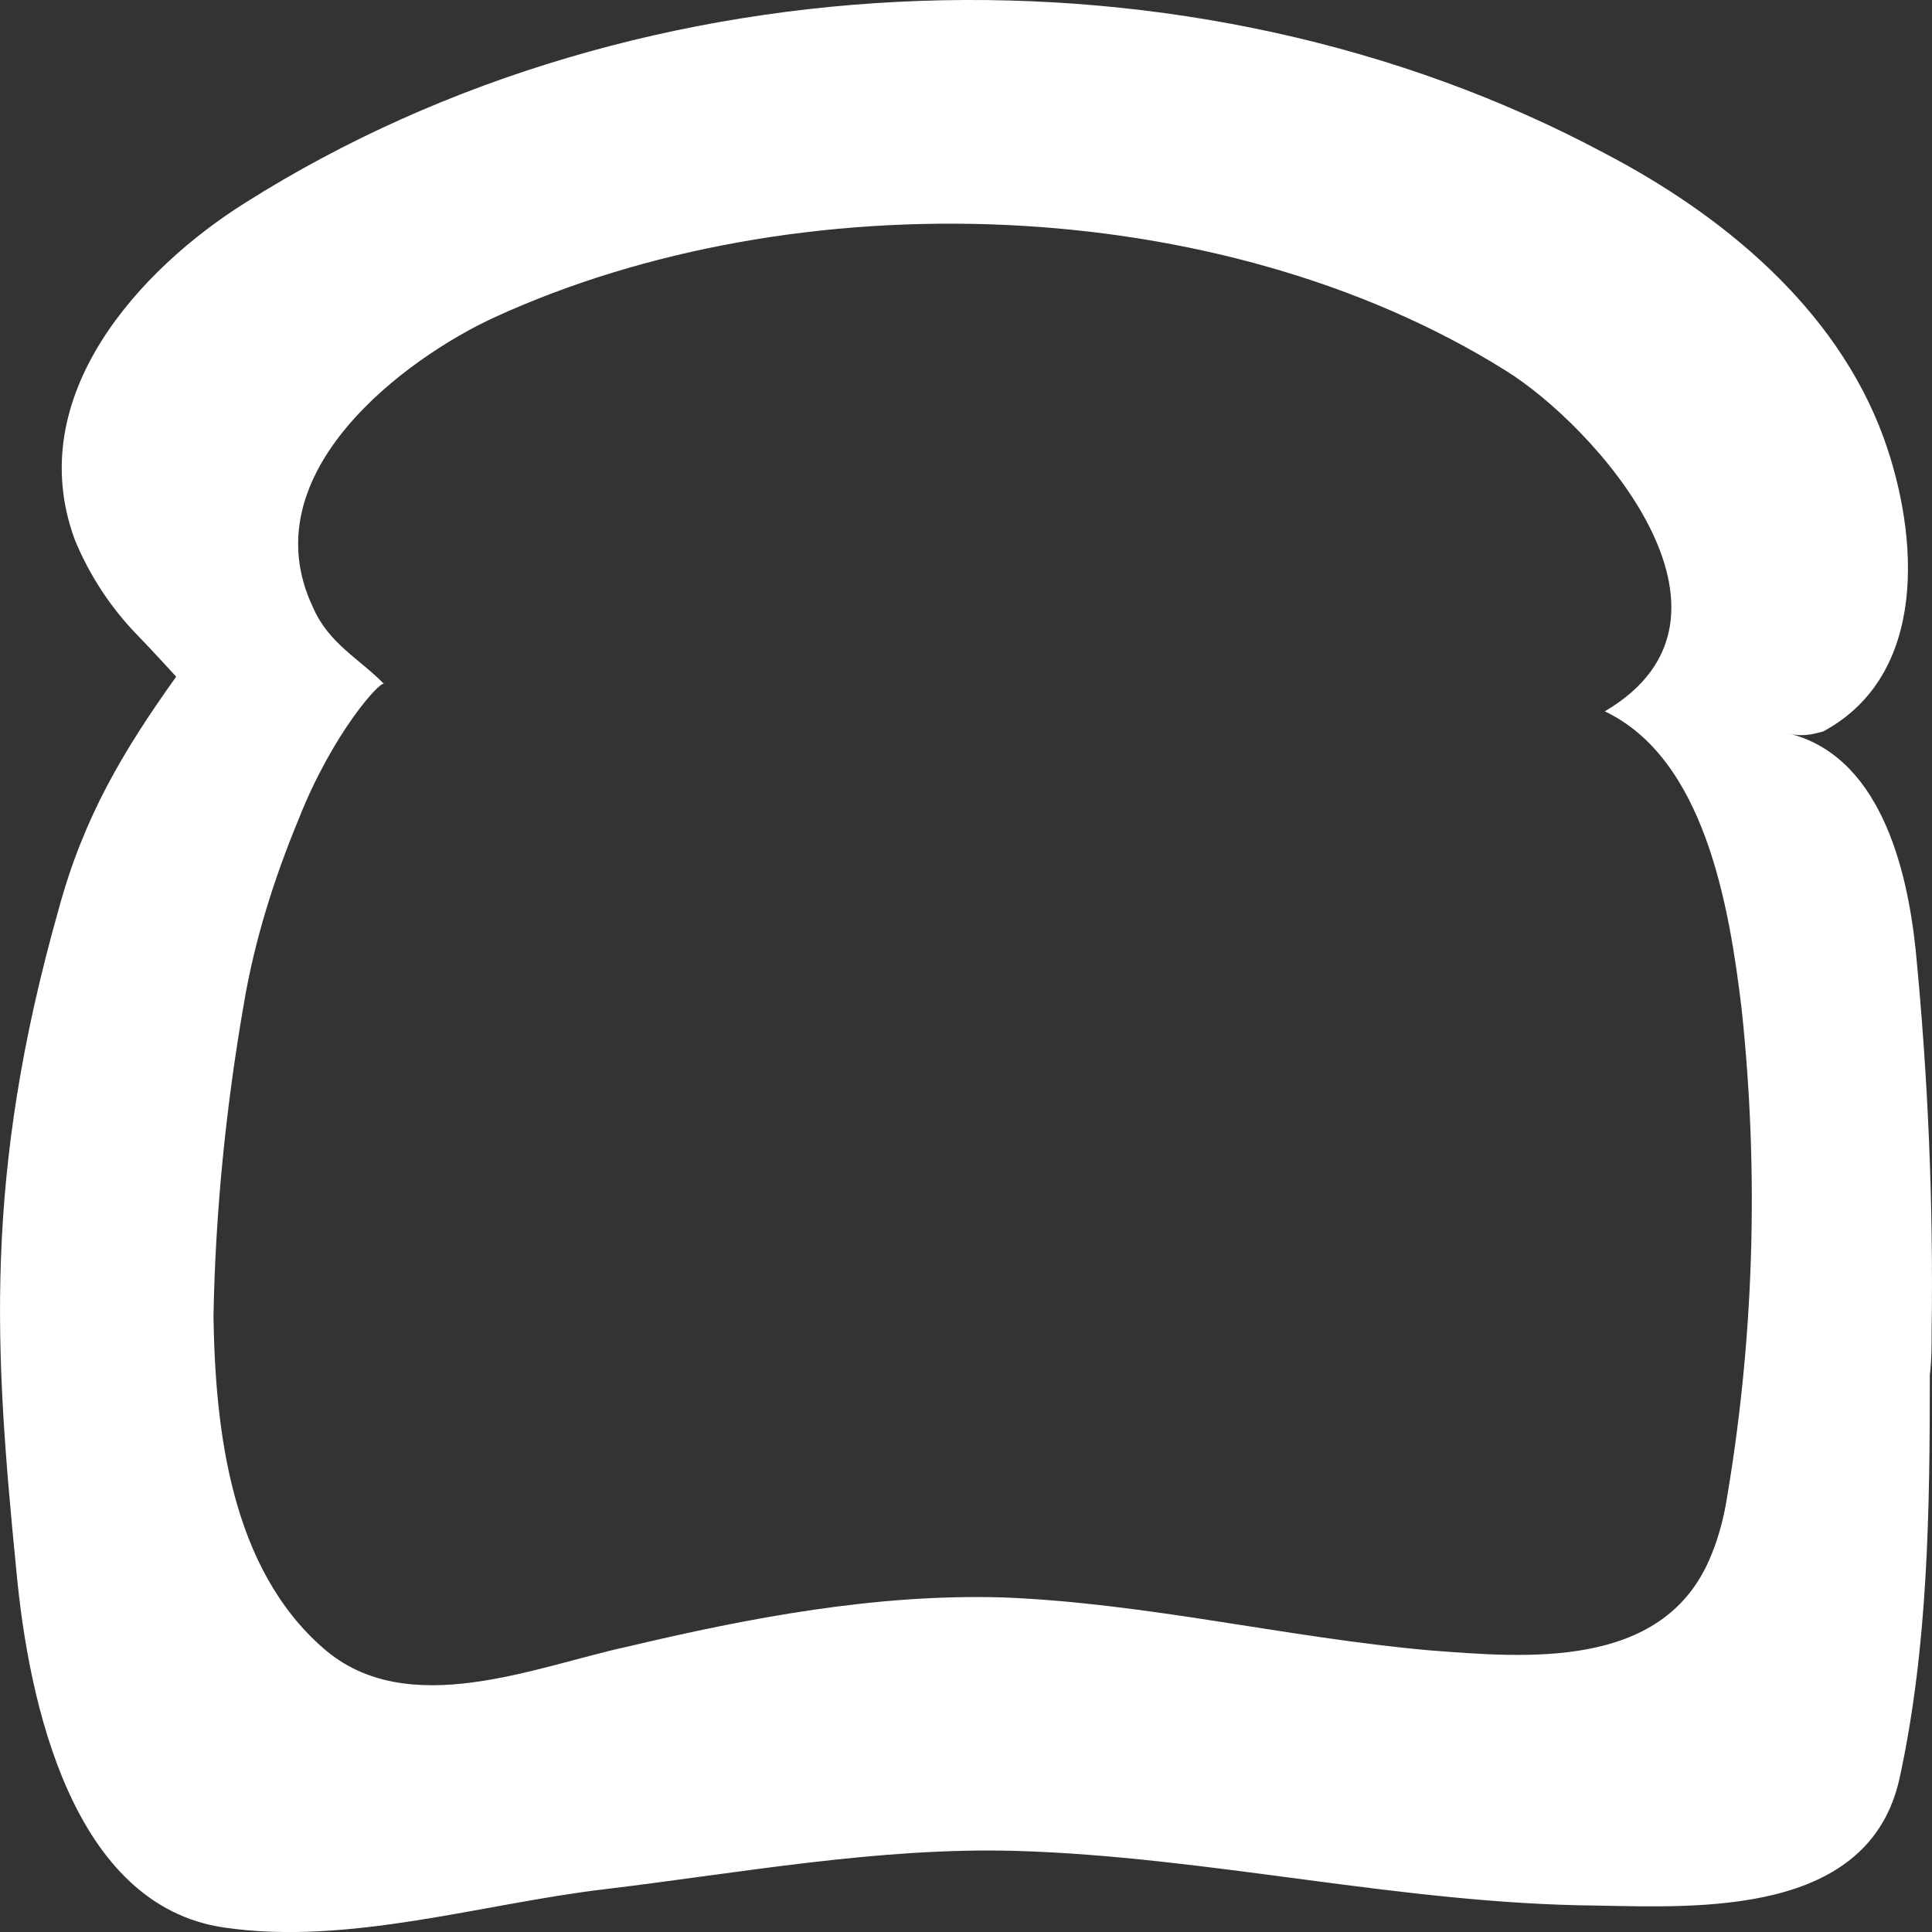 <svg width="16" height="16" viewBox="0 0 16 16" fill="none" xmlns="http://www.w3.org/2000/svg">
<rect x="0" y="0" width="16" height="16" fill="#333333" stroke="none"/>
<path d="M15.997 11.025C16.012 9.968 15.968 8.926 15.865 7.869C15.791 7.159 15.556 6.253 14.805 6.072C14.908 6.102 14.997 6.087 15.1 6.057C15.968 5.589 15.894 4.441 15.6 3.626C15.203 2.539 14.246 1.769 13.29 1.27C9.876 -0.557 5.329 -0.406 2.033 1.678C1.165 2.222 0.179 3.279 0.62 4.471C0.738 4.758 0.914 5.03 1.135 5.257C1.238 5.362 1.459 5.604 1.459 5.604C1.017 6.223 0.694 6.767 0.488 7.522C-0.145 9.756 -0.042 11.206 0.135 13.003C0.238 14.12 0.605 15.781 1.856 15.963C2.886 16.114 3.99 15.766 5.005 15.646C6.138 15.51 7.271 15.298 8.404 15.328C10.008 15.374 11.598 15.766 13.216 15.781C14.07 15.796 15.482 15.872 15.732 14.724C15.968 13.637 15.982 12.505 15.982 11.387C15.997 11.267 15.997 11.146 15.997 11.025ZM14.158 12.912C13.761 13.834 12.627 13.728 11.833 13.667C10.656 13.562 9.493 13.275 8.301 13.229C7.257 13.199 6.212 13.396 5.196 13.637C4.431 13.803 3.372 14.256 2.68 13.652C1.915 12.988 1.783 11.855 1.768 10.904C1.783 10.043 1.871 9.168 2.018 8.322C2.106 7.793 2.268 7.28 2.474 6.782C2.754 6.072 3.151 5.634 3.18 5.664C2.974 5.453 2.724 5.332 2.592 5.03C2.062 3.913 3.372 2.961 4.093 2.629C6.594 1.482 10.097 1.587 12.466 3.067C13.201 3.52 14.629 5.106 13.29 5.891C14.114 6.283 14.32 7.491 14.423 8.352C14.57 9.726 14.526 11.116 14.29 12.475C14.261 12.626 14.217 12.777 14.158 12.912Z" fill="white"/>
</svg>

